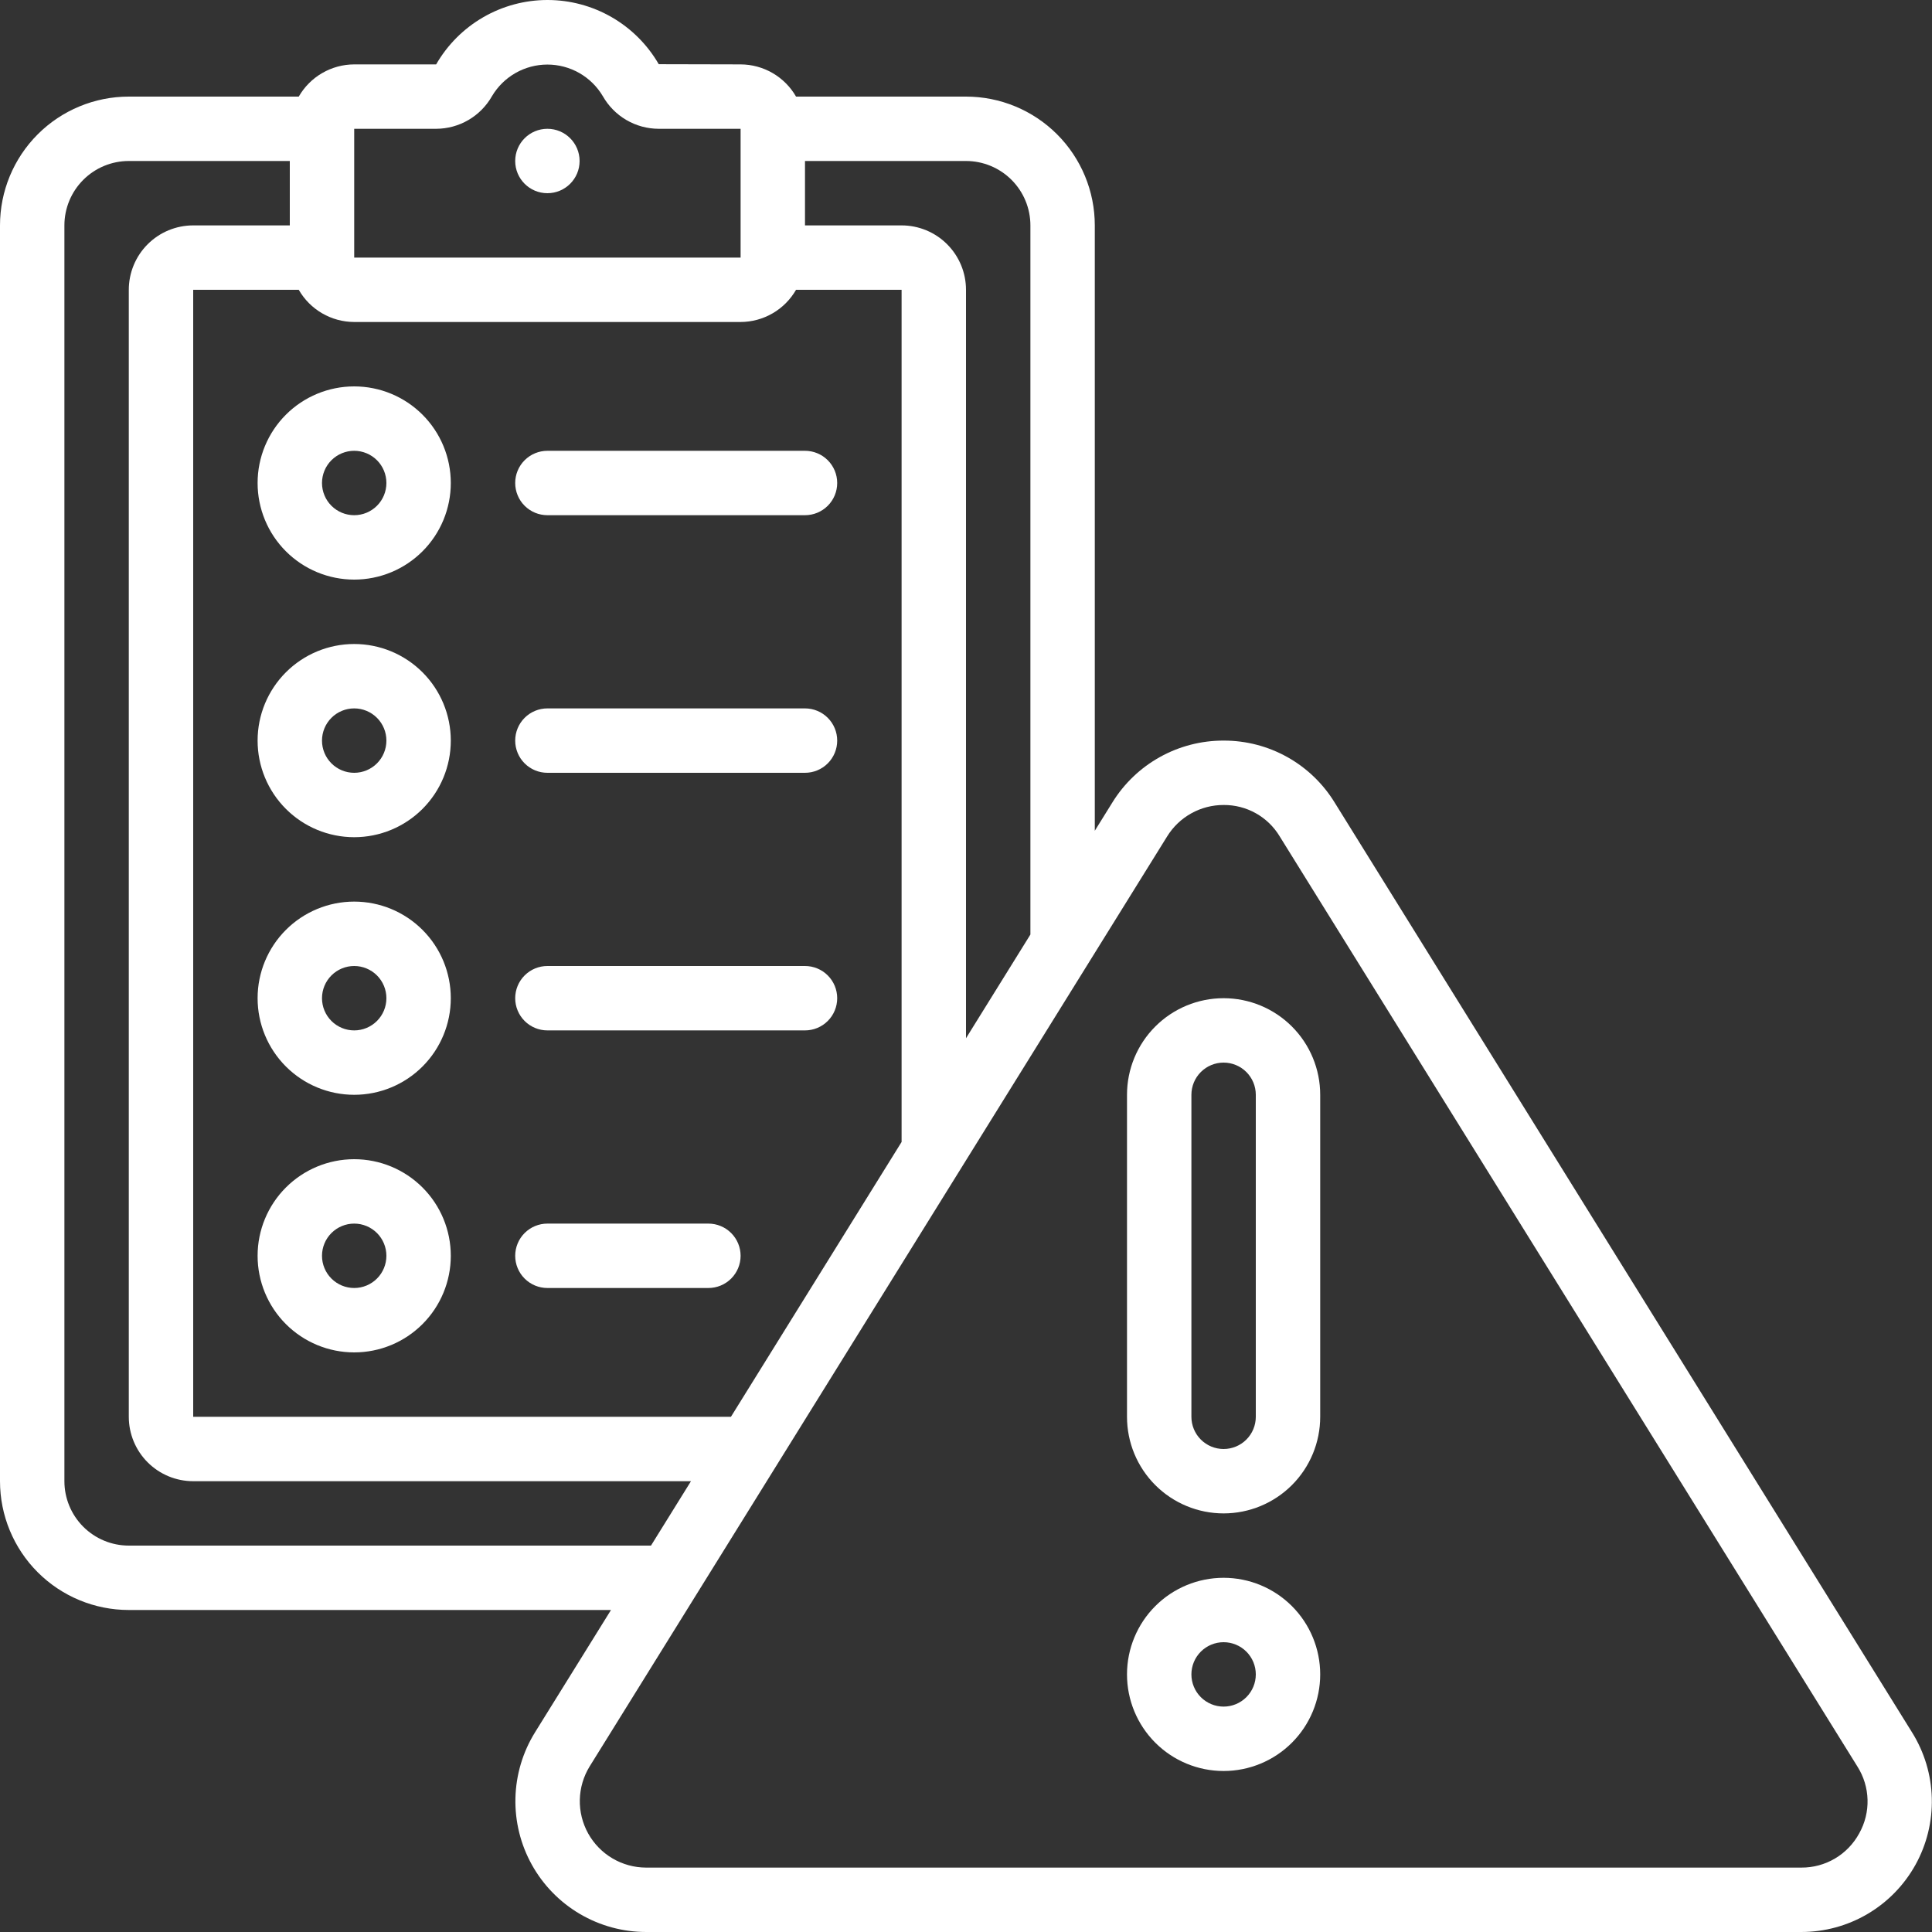 <svg xmlns="http://www.w3.org/2000/svg" fill="none" viewBox="0 0 512 512" height="512" width="512">
<rect x="0" y="0" width="512" height="512" fill="#333333" stroke="none"/>
<g clip-path="url(#clip0_315_18)">
<path fill="white" d="M145.067 51.2C149.779 51.2 153.6 47.38 153.6 42.667C153.6 37.954 149.779 34.133 145.067 34.133C140.354 34.133 136.533 37.954 136.533 42.667C136.533 47.38 140.354 51.2 145.067 51.2Z"></path>
<path fill="white" d="M145.067 136.533H213.333C215.596 136.533 217.767 135.634 219.367 134.034C220.968 132.434 221.867 130.263 221.867 128C221.867 125.737 220.968 123.566 219.367 121.966C217.767 120.366 215.596 119.467 213.333 119.467H145.067C142.803 119.467 140.633 120.366 139.033 121.966C137.432 123.566 136.533 125.737 136.533 128C136.533 130.263 137.432 132.434 139.033 134.034C140.633 135.634 142.803 136.533 145.067 136.533ZM68.267 128C68.267 131.362 68.929 134.691 70.215 137.797C71.502 140.903 73.388 143.725 75.765 146.102C78.142 148.479 80.964 150.365 84.07 151.651C87.176 152.938 90.505 153.6 93.867 153.6C97.228 153.6 100.557 152.938 103.663 151.651C106.769 150.365 109.591 148.479 111.969 146.102C114.346 143.725 116.231 140.903 117.518 137.797C118.804 134.691 119.467 131.362 119.467 128C119.467 121.21 116.769 114.699 111.969 109.898C107.168 105.097 100.656 102.4 93.867 102.4C87.077 102.4 80.566 105.097 75.765 109.898C70.964 114.699 68.267 121.21 68.267 128ZM93.867 119.467C96.13 119.467 98.3 120.366 99.901 121.966C101.501 123.566 102.4 125.737 102.4 128C102.4 130.263 101.501 132.434 99.901 134.034C98.3 135.634 96.13 136.533 93.867 136.533C91.603 136.533 89.433 135.634 87.833 134.034C86.232 132.434 85.333 130.263 85.333 128C85.333 125.737 86.232 123.566 87.833 121.966C89.433 120.366 91.603 119.467 93.867 119.467ZM145.067 204.8H213.333C215.596 204.8 217.767 203.901 219.367 202.301C220.968 200.7 221.867 198.53 221.867 196.267C221.867 194.003 220.968 191.833 219.367 190.233C217.767 188.632 215.596 187.733 213.333 187.733H145.067C142.803 187.733 140.633 188.632 139.033 190.233C137.432 191.833 136.533 194.003 136.533 196.267C136.533 198.53 137.432 200.7 139.033 202.301C140.633 203.901 142.803 204.8 145.067 204.8ZM93.867 170.667C87.077 170.667 80.566 173.364 75.765 178.165C70.964 182.966 68.267 189.477 68.267 196.267C68.267 203.056 70.964 209.568 75.765 214.369C80.566 219.169 87.077 221.867 93.867 221.867C100.656 221.867 107.168 219.169 111.969 214.369C116.769 209.568 119.467 203.056 119.467 196.267C119.467 189.477 116.769 182.966 111.969 178.165C107.168 173.364 100.656 170.667 93.867 170.667ZM93.867 204.8C91.603 204.8 89.433 203.901 87.833 202.301C86.232 200.7 85.333 198.53 85.333 196.267C85.333 194.003 86.232 191.833 87.833 190.233C89.433 188.632 91.603 187.733 93.867 187.733C96.13 187.733 98.3 188.632 99.901 190.233C101.501 191.833 102.4 194.003 102.4 196.267C102.4 198.53 101.501 200.7 99.901 202.301C98.3 203.901 96.13 204.8 93.867 204.8ZM145.067 273.067H213.333C215.596 273.067 217.767 272.168 219.367 270.567C220.968 268.967 221.867 266.796 221.867 264.533C221.867 262.27 220.968 260.1 219.367 258.499C217.767 256.899 215.596 256 213.333 256H145.067C142.803 256 140.633 256.899 139.033 258.499C137.432 260.1 136.533 262.27 136.533 264.533C136.533 266.796 137.432 268.967 139.033 270.567C140.633 272.168 142.803 273.067 145.067 273.067ZM93.867 238.933C87.077 238.933 80.566 241.63 75.765 246.431C70.964 251.232 68.267 257.744 68.267 264.533C68.267 271.323 70.964 277.834 75.765 282.635C80.566 287.436 87.077 290.133 93.867 290.133C100.656 290.133 107.168 287.436 111.969 282.635C116.769 277.834 119.467 271.323 119.467 264.533C119.467 257.744 116.769 251.232 111.969 246.431C107.168 241.63 100.656 238.933 93.867 238.933ZM93.867 273.067C91.603 273.067 89.433 272.168 87.833 270.567C86.232 268.967 85.333 266.796 85.333 264.533C85.333 262.27 86.232 260.1 87.833 258.499C89.433 256.899 91.603 256 93.867 256C96.13 256 98.3 256.899 99.901 258.499C101.501 260.1 102.4 262.27 102.4 264.533C102.4 266.796 101.501 268.967 99.901 270.567C98.3 272.168 96.13 273.067 93.867 273.067ZM145.067 341.333H187.733C189.996 341.333 192.167 340.434 193.767 338.834C195.368 337.234 196.267 335.063 196.267 332.8C196.267 330.537 195.368 328.366 193.767 326.766C192.167 325.166 189.996 324.267 187.733 324.267H145.067C142.803 324.267 140.633 325.166 139.033 326.766C137.432 328.366 136.533 330.537 136.533 332.8C136.533 335.063 137.432 337.234 139.033 338.834C140.633 340.434 142.803 341.333 145.067 341.333ZM93.867 307.2C87.077 307.2 80.566 309.897 75.765 314.698C70.964 319.499 68.267 326.01 68.267 332.8C68.267 339.589 70.964 346.101 75.765 350.902C80.566 355.703 87.077 358.4 93.867 358.4C100.656 358.4 107.168 355.703 111.969 350.902C116.769 346.101 119.467 339.589 119.467 332.8C119.467 326.01 116.769 319.499 111.969 314.698C107.168 309.897 100.656 307.2 93.867 307.2ZM93.867 341.333C91.603 341.333 89.433 340.434 87.833 338.834C86.232 337.234 85.333 335.063 85.333 332.8C85.333 330.537 86.232 328.366 87.833 326.766C89.433 325.166 91.603 324.267 93.867 324.267C96.13 324.267 98.3 325.166 99.901 326.766C101.501 328.366 102.4 330.537 102.4 332.8C102.4 335.063 101.501 337.234 99.901 338.834C98.3 340.434 96.13 341.333 93.867 341.333Z"></path>
<path fill="white" d="M353.673 212.641C350.592 207.631 346.278 203.495 341.143 200.628C336.009 197.761 330.224 196.259 324.343 196.265H324.267C318.367 196.25 312.562 197.746 307.406 200.611C302.249 203.476 297.912 207.615 294.81 212.632L290.133 220.159V59.732C290.133 50.679 286.537 41.997 280.136 35.596C273.735 29.195 265.053 25.599 256 25.599H210.961C209.475 23.013 207.335 20.863 204.756 19.365C202.177 17.867 199.249 17.074 196.267 17.065L174.575 17.014C171.583 11.836 167.281 7.538 162.1 4.551C156.92 1.565 151.044 -0.005 145.065 1.28279e-05C139.085 0.005 133.212 1.585 128.037 4.581C122.862 7.577 118.567 11.883 115.584 17.065H93.867C90.884 17.074 87.957 17.867 85.377 19.365C82.798 20.863 80.658 23.013 79.172 25.599H34.133C25.081 25.599 16.399 29.195 9.997 35.596C3.596 41.997 0 50.679 0 59.732L0 392.532C0 401.585 3.596 410.267 9.997 416.668C16.399 423.069 25.081 426.665 34.133 426.665H161.92L141.781 459.092C138.531 464.338 136.74 470.357 136.594 476.527C136.449 482.697 137.953 488.794 140.953 494.187C143.953 499.581 148.338 504.076 153.656 507.207C158.975 510.338 165.033 511.993 171.204 511.999H477.372C483.545 511.999 489.606 510.348 494.925 507.215C500.244 504.083 504.628 499.584 507.622 494.185C510.615 488.787 512.109 482.685 511.949 476.514C511.789 470.343 509.979 464.328 506.709 459.092L353.673 212.641ZM273.067 59.732V247.662L256 275.147V76.799C256 72.272 254.202 67.931 251.001 64.731C247.801 61.53 243.46 59.732 238.933 59.732H213.333V42.665H256C260.526 42.665 264.867 44.463 268.068 47.664C271.269 50.865 273.067 55.206 273.067 59.732ZM93.867 34.132H115.584C118.591 34.123 121.543 33.32 124.14 31.803C126.737 30.287 128.887 28.111 130.372 25.496C131.881 22.942 134.03 20.825 136.607 19.354C139.184 17.883 142.1 17.11 145.067 17.11C148.034 17.11 150.949 17.883 153.526 19.354C156.103 20.825 158.252 22.942 159.761 25.496C161.247 28.111 163.397 30.287 165.994 31.803C168.591 33.32 171.542 34.123 174.549 34.132H196.267V68.265H93.867V34.132ZM196.267 85.332C199.249 85.323 202.177 84.53 204.756 83.032C207.335 81.534 209.475 79.385 210.961 76.799H238.933V302.633L193.707 375.465H51.2V76.799H79.172C82.193 82.064 87.791 85.315 93.867 85.332H196.267ZM34.133 409.599C29.607 409.599 25.266 407.801 22.065 404.6C18.865 401.399 17.067 397.058 17.067 392.532V59.732C17.067 55.206 18.865 50.865 22.065 47.664C25.266 44.463 29.607 42.665 34.133 42.665H76.8V59.732H51.2C46.674 59.732 42.333 61.53 39.132 64.731C35.931 67.931 34.133 72.272 34.133 76.799V375.465C34.133 379.992 35.931 384.333 39.132 387.533C42.333 390.734 46.674 392.532 51.2 392.532H183.117L172.518 409.599H34.133ZM492.706 485.87C491.21 488.627 488.994 490.927 486.293 492.523C483.592 494.119 480.509 494.951 477.372 494.932H171.204C168.076 494.924 165.007 494.082 162.313 492.494C159.619 490.905 157.396 488.627 155.875 485.894C154.354 483.161 153.589 480.072 153.658 476.945C153.728 473.818 154.63 470.766 156.271 468.103L309.308 221.652C310.883 219.103 313.084 216.999 315.703 215.543C318.322 214.086 321.27 213.325 324.267 213.332C327.251 213.306 330.19 214.058 332.796 215.514C335.401 216.97 337.581 219.08 339.123 221.635L492.228 468.137C495.642 473.513 495.829 480.323 492.706 485.87Z"></path>
<path fill="white" d="M324.267 264.533C317.477 264.533 310.966 267.23 306.165 272.031C301.364 276.832 298.667 283.344 298.667 290.133V375.467C298.667 382.256 301.364 388.768 306.165 393.568C310.966 398.369 317.477 401.067 324.267 401.067C331.057 401.067 337.568 398.369 342.369 393.568C347.17 388.768 349.867 382.256 349.867 375.467V290.133C349.867 283.344 347.17 276.832 342.369 272.031C337.568 267.23 331.057 264.533 324.267 264.533ZM332.8 375.467C332.8 377.73 331.901 379.9 330.301 381.501C328.701 383.101 326.53 384 324.267 384C322.004 384 319.833 383.101 318.233 381.501C316.633 379.9 315.734 377.73 315.734 375.467V290.133C315.734 287.87 316.633 285.7 318.233 284.099C319.833 282.499 322.004 281.6 324.267 281.6C326.53 281.6 328.701 282.499 330.301 284.099C331.901 285.7 332.8 287.87 332.8 290.133V375.467ZM324.267 418.133C317.477 418.133 310.966 420.83 306.165 425.631C301.364 430.432 298.667 436.944 298.667 443.733C298.667 450.523 301.364 457.034 306.165 461.835C310.966 466.636 317.477 469.333 324.267 469.333C331.057 469.333 337.568 466.636 342.369 461.835C347.17 457.034 349.867 450.523 349.867 443.733C349.867 436.944 347.17 430.432 342.369 425.631C337.568 420.83 331.057 418.133 324.267 418.133ZM324.267 452.267C322.004 452.267 319.833 451.368 318.233 449.767C316.633 448.167 315.734 445.996 315.734 443.733C315.734 441.47 316.633 439.3 318.233 437.699C319.833 436.099 322.004 435.2 324.267 435.2C326.53 435.2 328.701 436.099 330.301 437.699C331.901 439.3 332.8 441.47 332.8 443.733C332.8 445.996 331.901 448.167 330.301 449.767C328.701 451.368 326.53 452.267 324.267 452.267Z"></path>
</g>
<defs>
<clipPath id="clip0_315_18">
<rect fill="white" height="512" width="512"></rect>
</clipPath>
</defs>
</svg>
